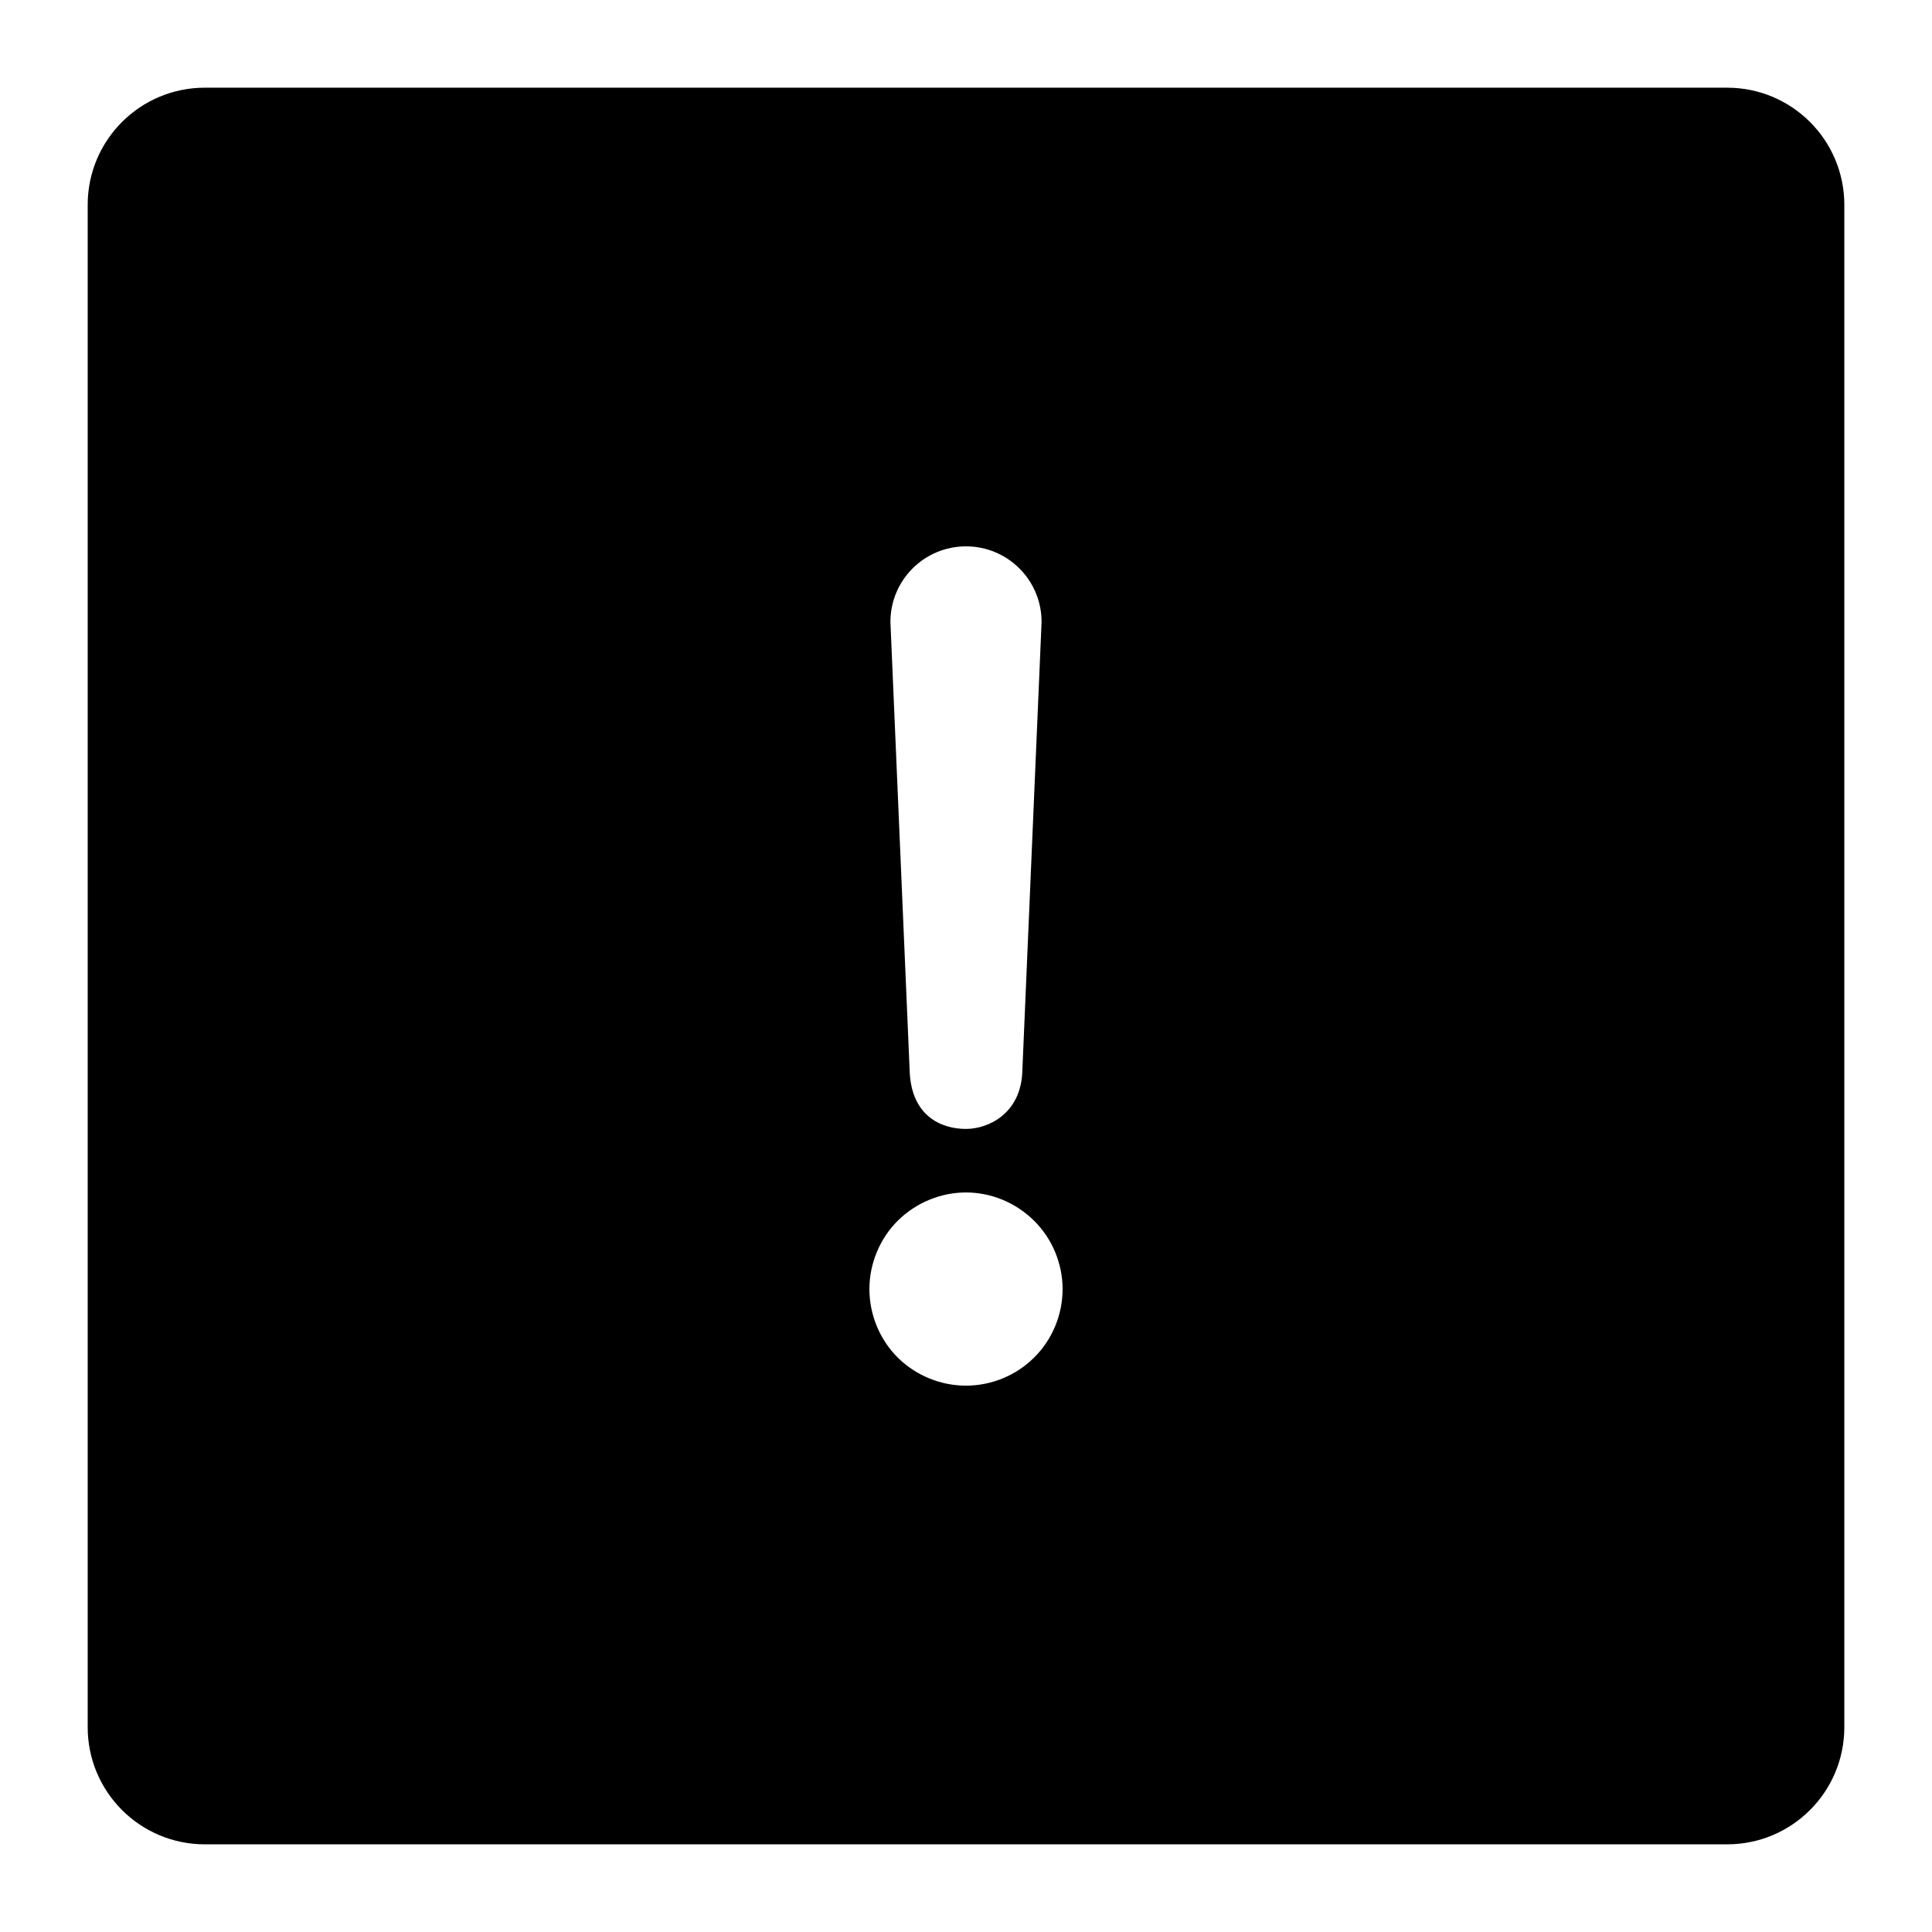 <?xml version="1.0" encoding="utf-8"?><svg xmlns="http://www.w3.org/2000/svg" xmlns:xlink="http://www.w3.org/1999/xlink" version="1.1" x="0px" y="0px" viewBox="0 0 100 100" enable-background="new 0 0 100 100" xml:space="preserve"><path d="M89.399,4.539H10.601c-3.348,0-6.062,2.714-6.062,6.062v78.799c0,3.348,2.714,6.062,6.062,6.062h78.799  c3.348,0,6.062-2.714,6.062-6.062V10.601C95.461,7.253,92.747,4.539,89.399,4.539z M50,28.279c2.16,0,3.912,1.75,3.912,3.91  l-1,23.332c-0.1,2.109-1.74,2.912-2.912,2.912c-1.313,0-2.797-0.693-2.912-2.912l-1-23.332C46.088,30.029,47.84,28.279,50,28.279z   M53.53,70.262c-0.931,0.93-2.211,1.459-3.53,1.459c-1.32,0-2.601-0.529-3.54-1.459c-0.93-0.93-1.46-2.221-1.46-3.541  c0-1.309,0.53-2.6,1.46-3.529s2.22-1.471,3.54-1.471c1.319,0,2.6,0.541,3.53,1.471c0.939,0.93,1.47,2.221,1.47,3.529  C55,68.041,54.47,69.332,53.53,70.262z"/></svg>